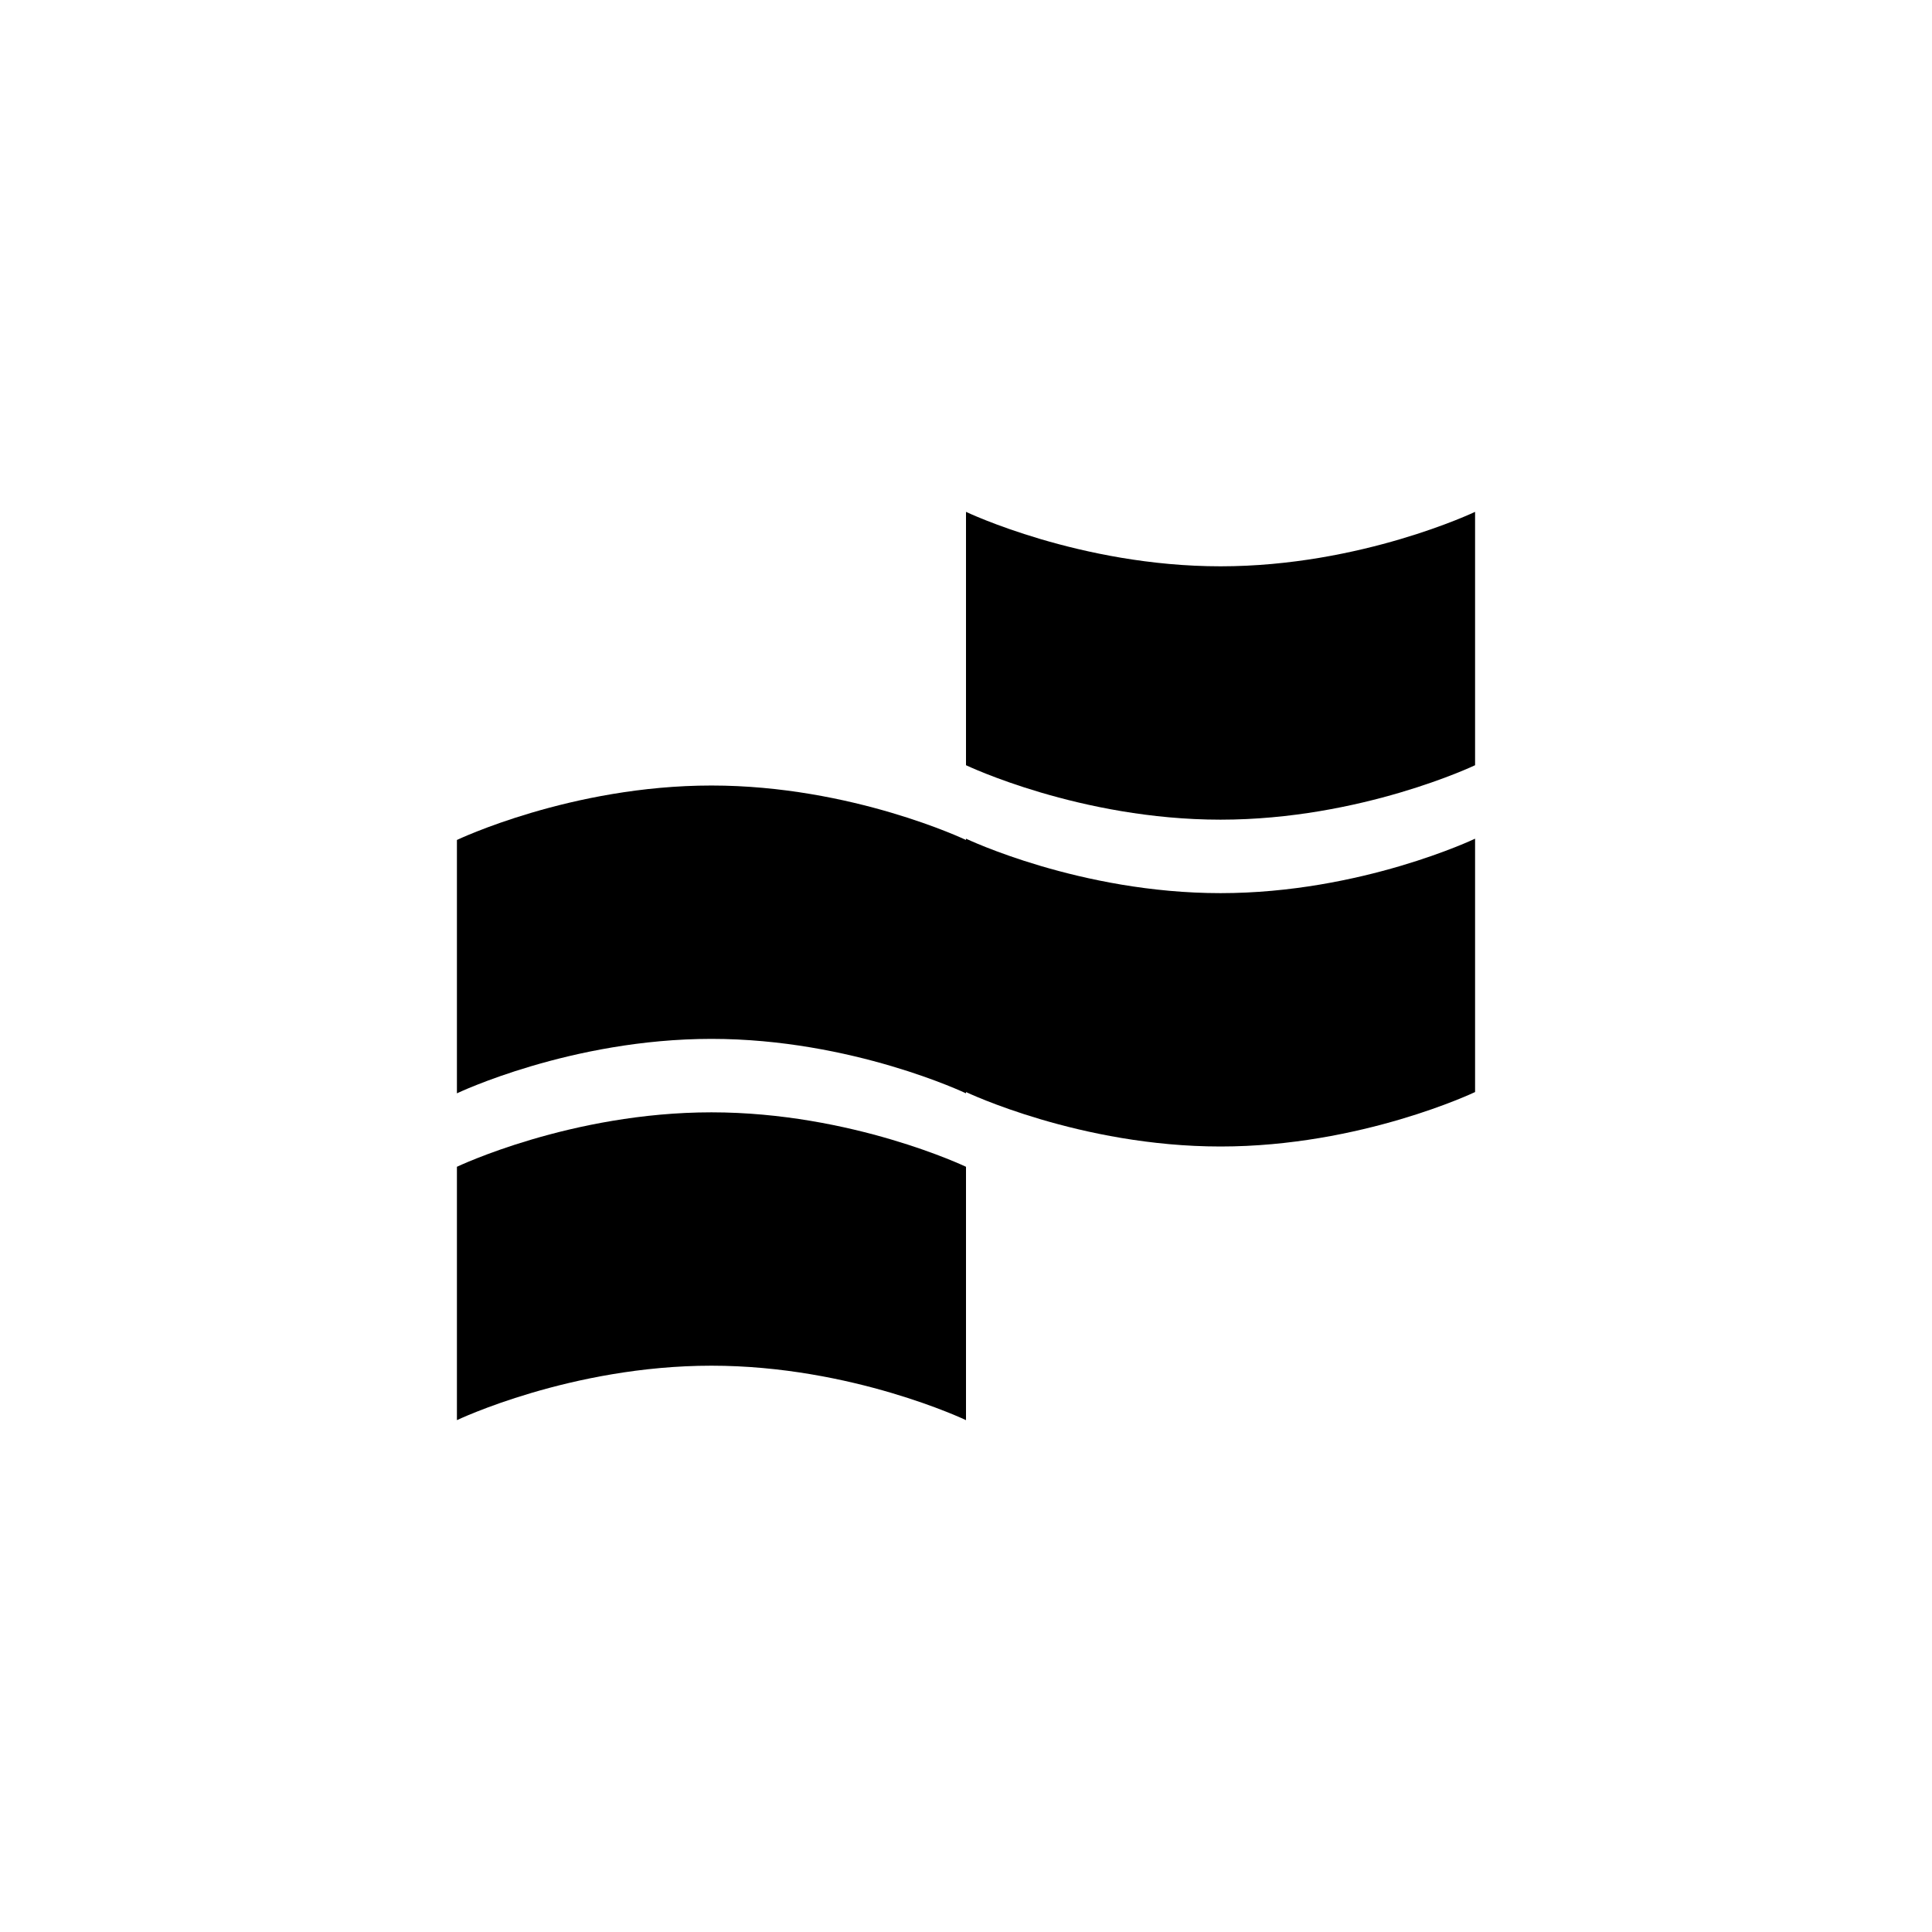 <svg viewBox="0 0 1080 1080" xmlns="http://www.w3.org/2000/svg" data-name="Layer 1" id="Layer_1">
  <defs>
    <style>
      .cls-1 {
        fill: #000;
        stroke-width: 0px;
      }
    </style>
  </defs>
  <path d="M682.29,316.57c-78.58,0-142.29-30.44-142.29-30.44v141.63s63.71,30.44,142.29,30.44,142.29-30.44,142.29-30.44v-141.63s-63.71,30.44-142.29,30.44Z" class="cls-1"></path>
  <path d="M255.42,652.24v141.63s63.71-30.44,142.29-30.44,142.29,30.44,142.29,30.44v-141.63s-63.71-30.44-142.29-30.44-142.29,30.44-142.29,30.44Z" class="cls-1"></path>
  <path d="M540,468.83v.72s-63.71-30.44-142.29-30.44-142.29,30.44-142.29,30.44v141.63s63.71-30.44,142.29-30.44,142.29,30.44,142.29,30.44v-.72s63.71,30.44,142.29,30.44,142.29-30.44,142.29-30.44v-141.63s-63.71,30.44-142.29,30.44-142.29-30.44-142.29-30.44Z" class="cls-1"></path>
</svg>